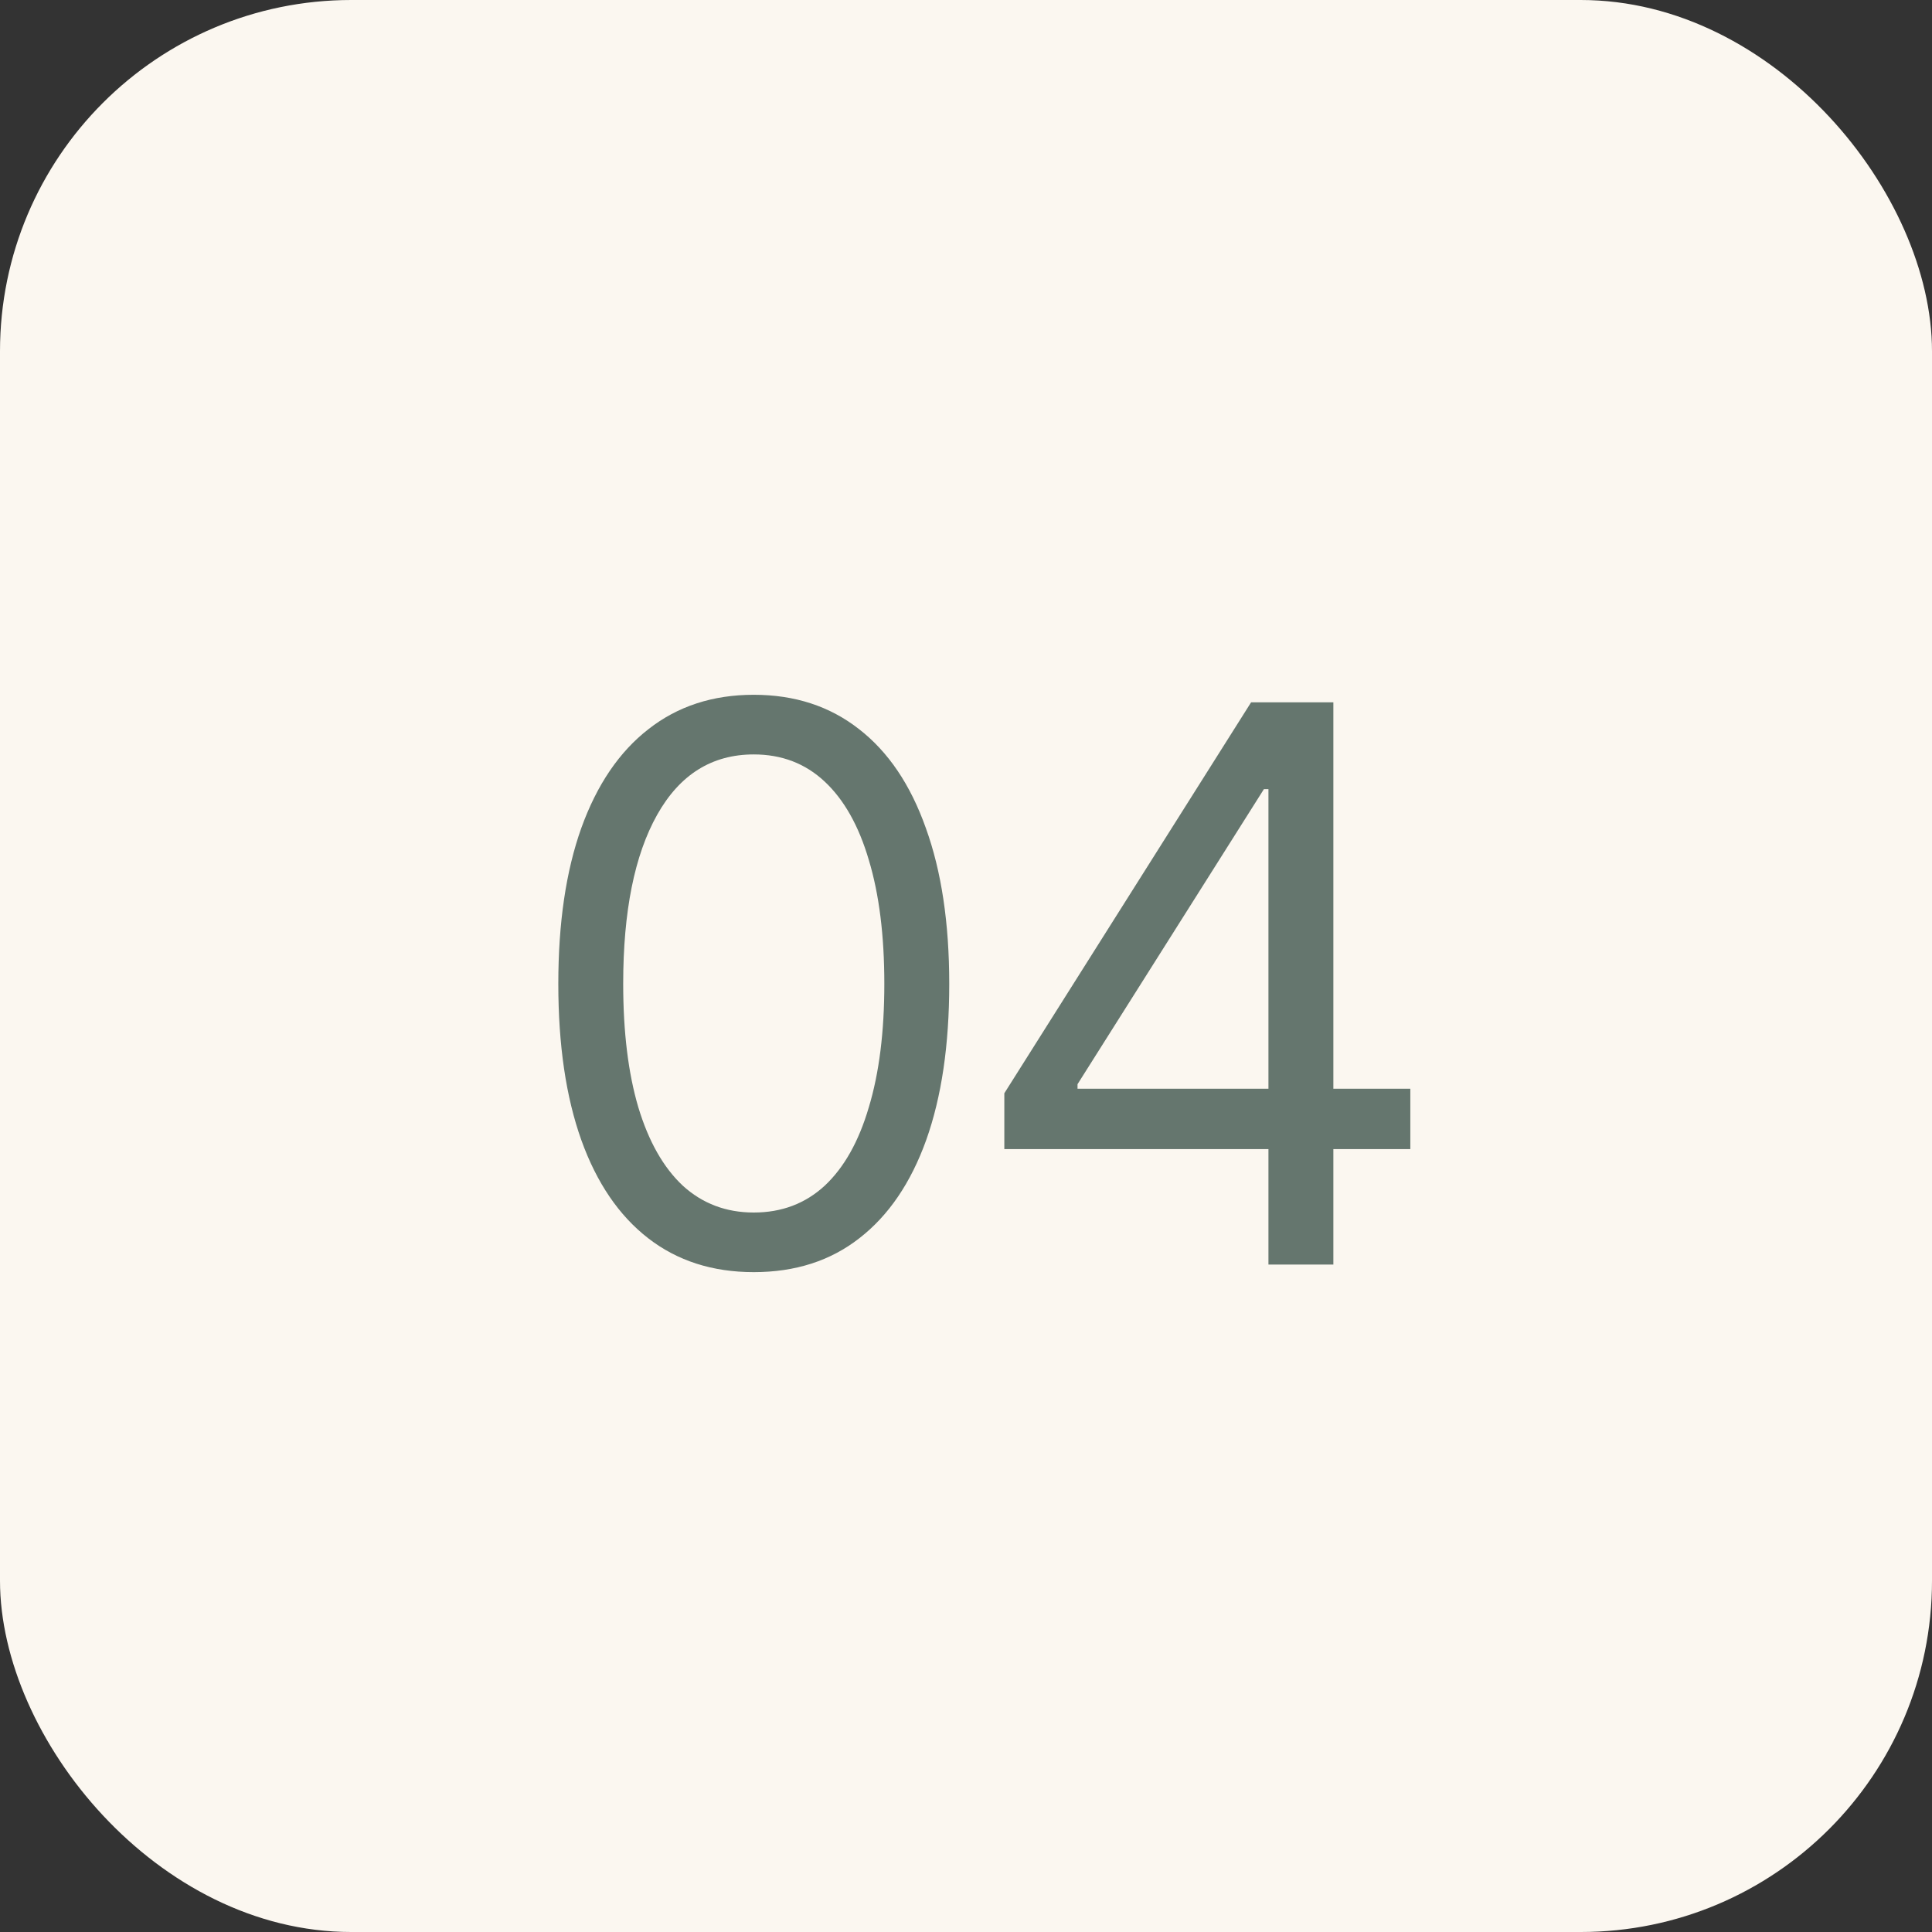 <?xml version="1.0" encoding="UTF-8"?> <svg xmlns="http://www.w3.org/2000/svg" width="55" height="55" viewBox="0 0 55 55" fill="none"><rect x="0" y="0" width="55" height="55" fill="#333333" stroke="none"/><rect width="55" height="55" rx="10" fill="#FBF7F0"></rect><path d="M21.458 36.215C20.284 36.215 19.281 35.893 18.45 35.248C17.619 34.603 16.986 33.672 16.549 32.455C16.112 31.23 15.894 29.748 15.894 28.008C15.894 26.275 16.112 24.796 16.549 23.571C16.993 22.34 17.63 21.401 18.461 20.757C19.292 20.105 20.291 19.779 21.458 19.779C22.625 19.779 23.624 20.105 24.455 20.757C25.286 21.401 25.92 22.34 26.356 23.571C26.8 24.796 27.023 26.275 27.023 28.008C27.023 29.748 26.804 31.23 26.367 32.455C25.93 33.672 25.297 34.603 24.466 35.248C23.642 35.893 22.64 36.215 21.458 36.215ZM21.458 34.518C22.253 34.518 22.926 34.263 23.477 33.755C24.029 33.239 24.448 32.495 24.734 31.52C25.028 30.547 25.175 29.376 25.175 28.008C25.175 26.633 25.028 25.458 24.734 24.484C24.448 23.51 24.029 22.766 23.477 22.25C22.926 21.734 22.253 21.477 21.458 21.477C20.269 21.477 19.352 22.049 18.708 23.195C18.064 24.341 17.741 25.945 17.741 28.008C17.741 29.376 17.884 30.547 18.171 31.52C18.465 32.495 18.887 33.239 19.439 33.755C19.997 34.263 20.67 34.518 21.458 34.518ZM28.591 32.713V31.123L35.616 19.994H36.776V22.465H35.981L30.675 30.865V30.994H40.149V32.713H28.591ZM36.11 36V32.24V31.488V19.994H37.958V36H36.11Z" fill="#65766E"></path></svg> 